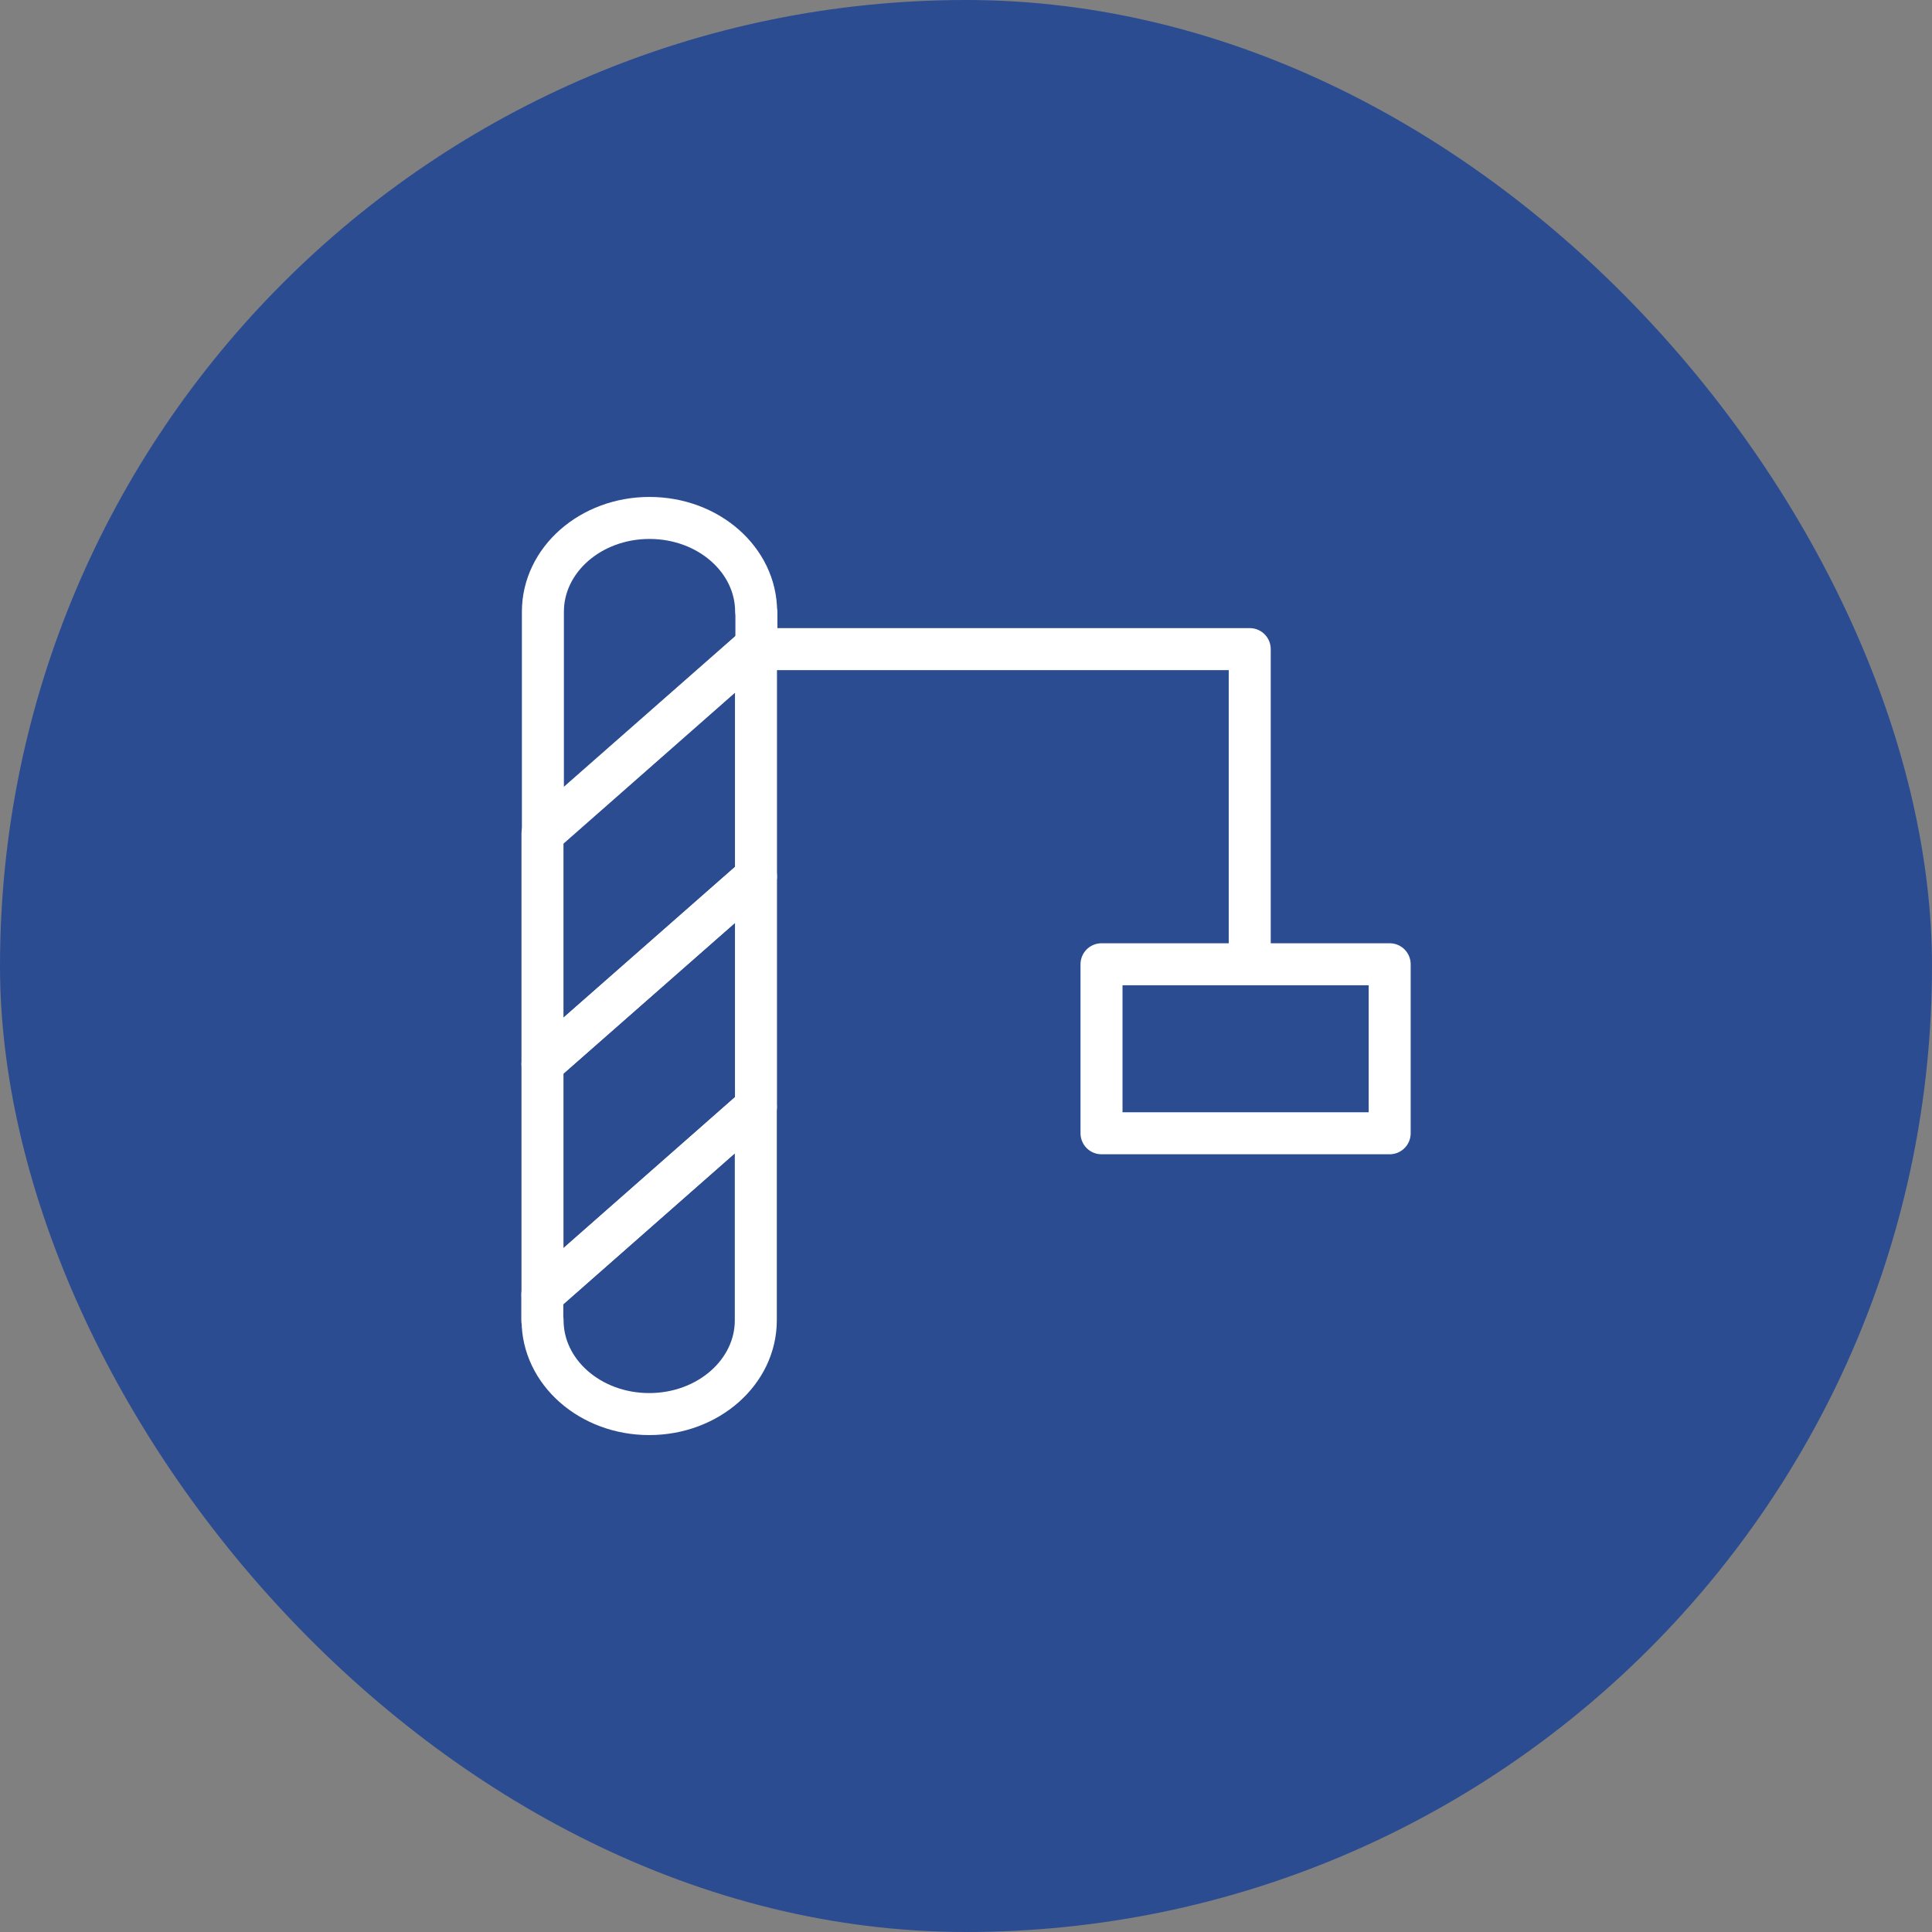 <svg width="92" height="92" viewBox="0 0 92 92" fill="none" xmlns="http://www.w3.org/2000/svg">
<rect x="0" y="0" width="92" height="92" fill="#808080" stroke="none"/>
<rect width="92" height="92" rx="46" fill="#2C4C92"/>
<path d="M36.006 29.132C36.006 26.662 33.736 24.664 30.929 24.664C28.122 24.664 25.852 26.662 25.852 29.132V39.704L36.019 30.757V29.132H36.006Z" stroke="white" stroke-width="2" stroke-linecap="round" stroke-linejoin="round"/>
<path d="M25.837 62.869C25.837 65.339 28.107 67.337 30.914 67.337C33.721 67.337 35.991 65.339 35.991 62.869V52.703L25.824 61.65V62.869H25.837Z" stroke="white" stroke-width="2" stroke-linecap="round" stroke-linejoin="round"/>
<path d="M35.999 30.756L25.832 39.693V50.671L35.999 41.735V30.756Z" stroke="white" stroke-width="2" stroke-linecap="round" stroke-linejoin="round"/>
<path d="M25.832 50.671V61.65L35.999 52.702V41.735L25.832 50.671Z" stroke="white" stroke-width="2" stroke-linecap="round" stroke-linejoin="round"/>
<path d="M35.809 30.91H59.511M59.511 30.91V43.722M59.511 30.91V45.156" stroke="white" stroke-width="2" stroke-linecap="round" stroke-linejoin="round"/>
<path d="M66.175 45.917H52.453V53.965H66.175V45.917Z" stroke="white" stroke-width="2" stroke-linecap="round" stroke-linejoin="round"/>
</svg>
